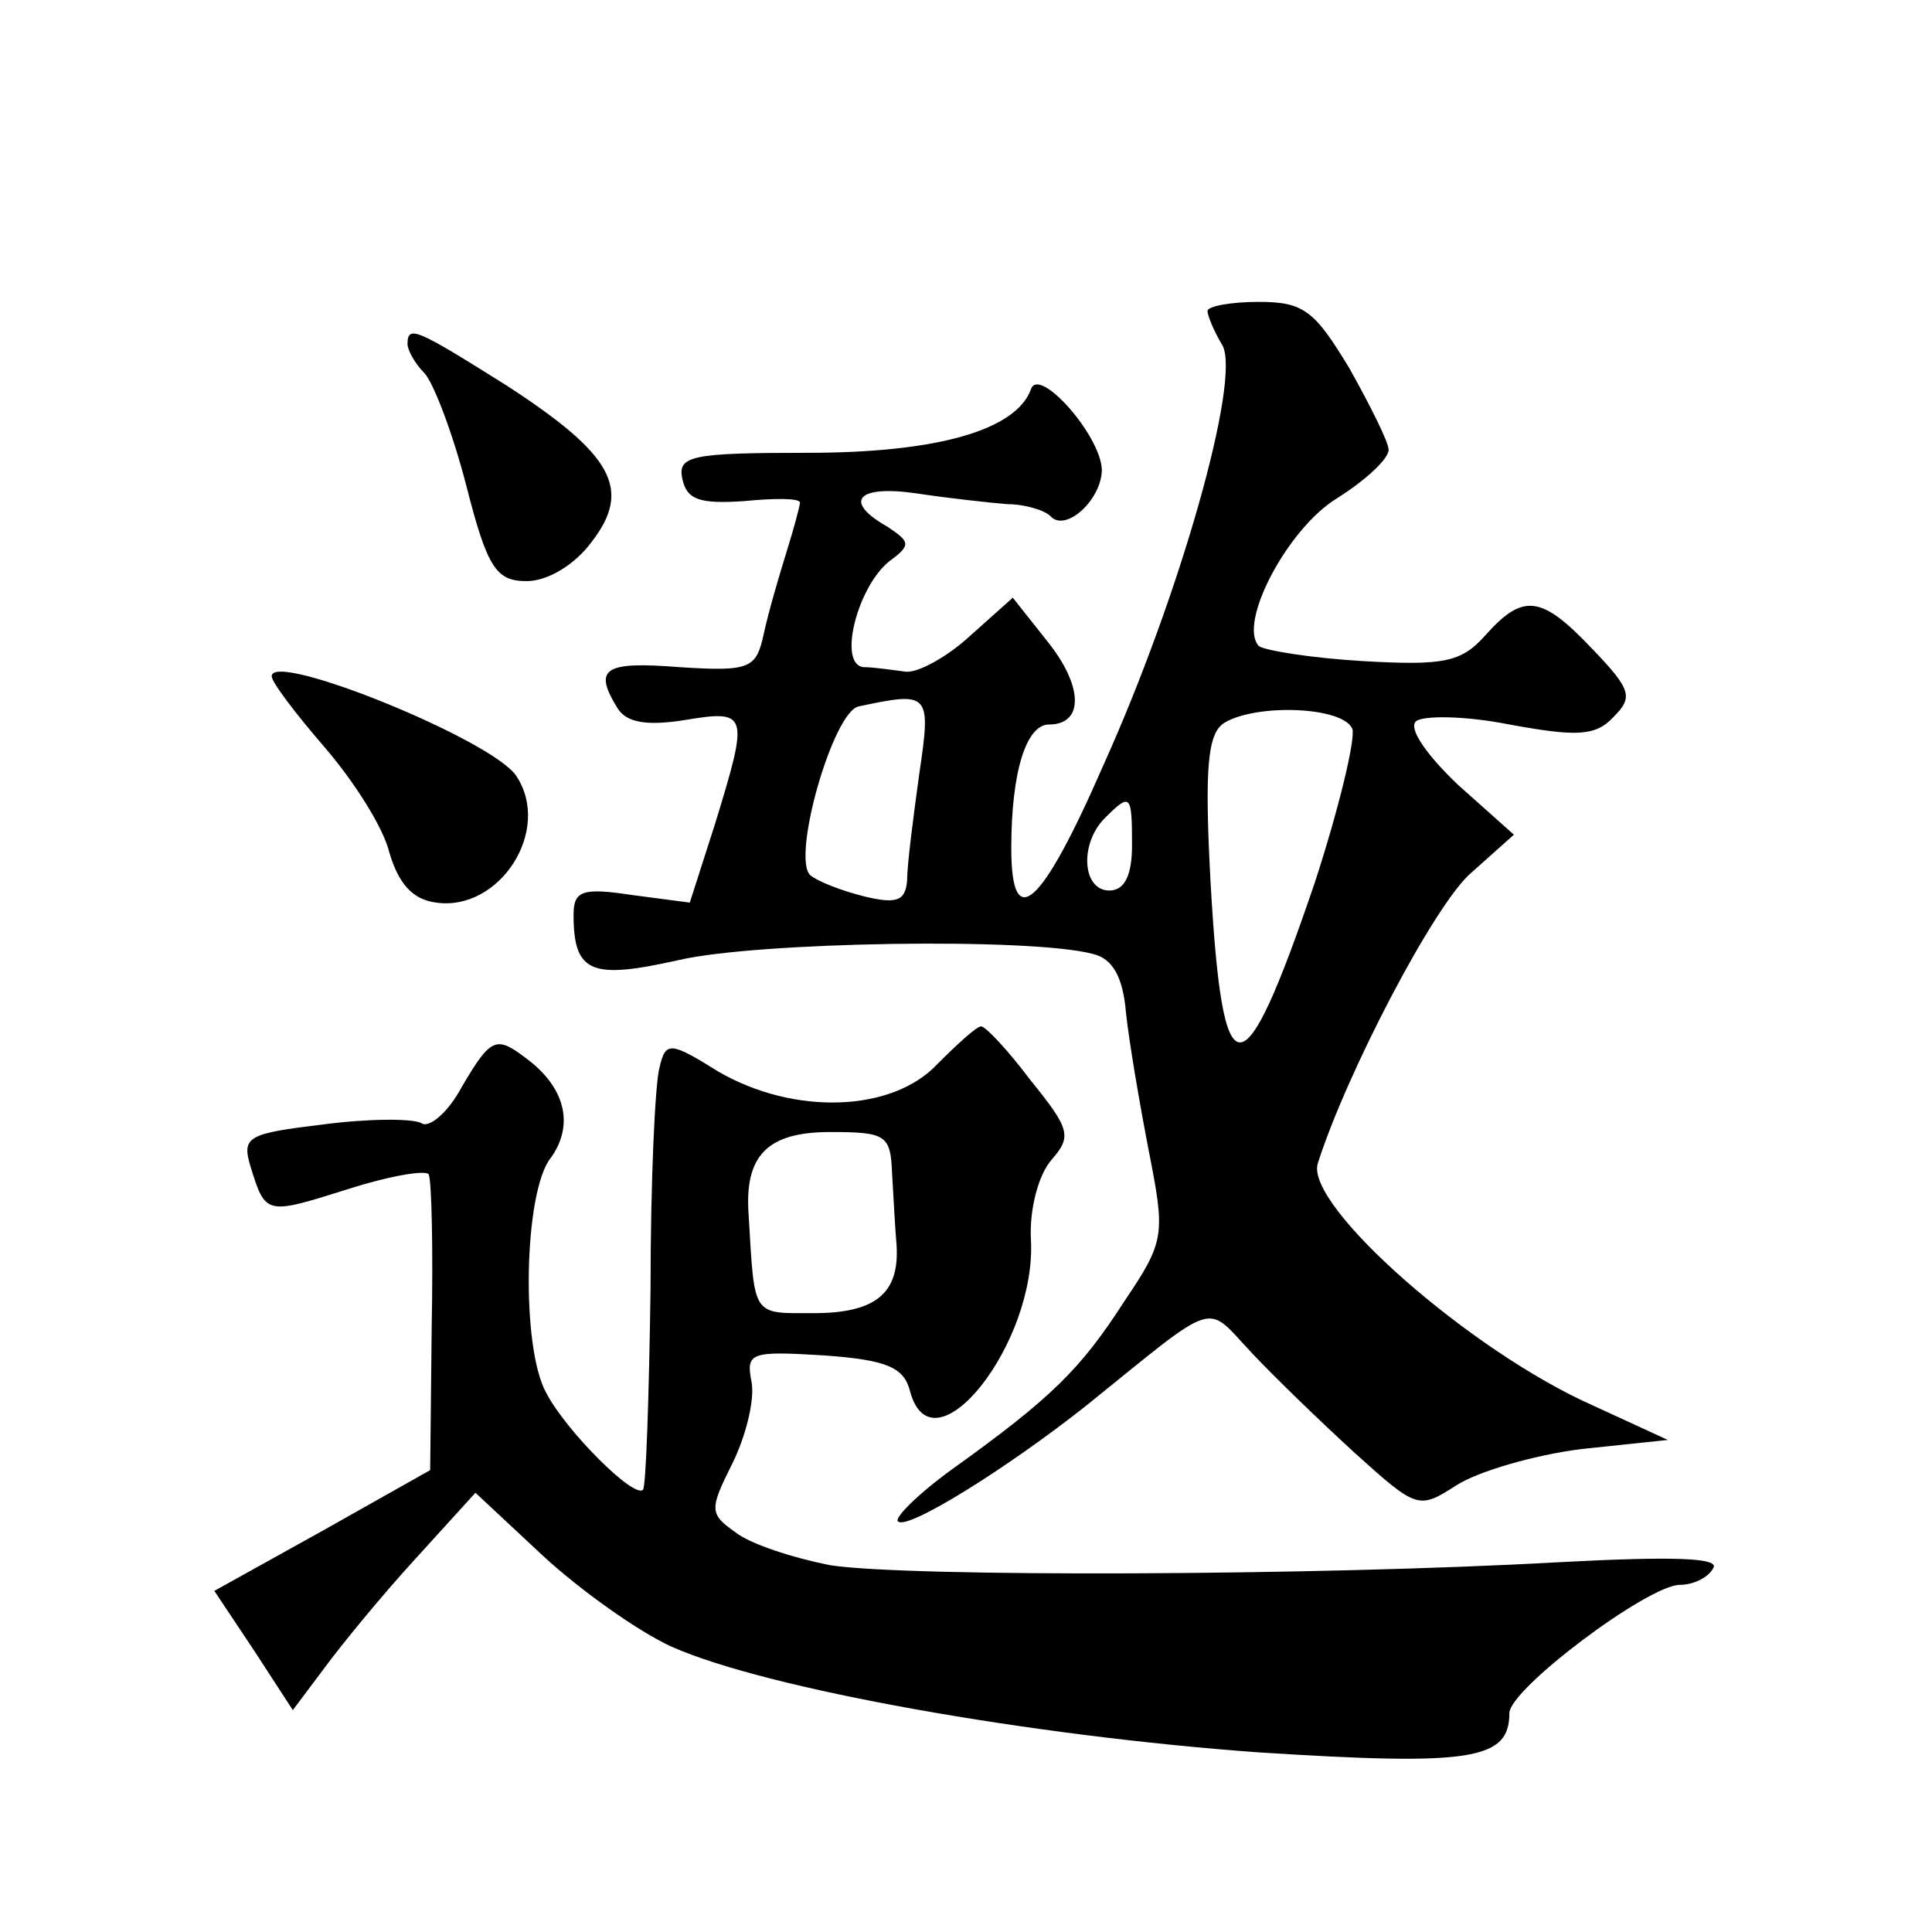 <?xml version="1.0" standalone="no"?>
<!DOCTYPE svg PUBLIC "-//W3C//DTD SVG 20010904//EN"
 "http://www.w3.org/TR/2001/REC-SVG-20010904/DTD/svg10.dtd">
<svg version="1.0" xmlns="http://www.w3.org/2000/svg"
 width="128pt" height="128pt" viewBox="0 0 128 128"
 preserveAspectRatio="xMidYMid meet">
<g transform="translate(0,128) scale(0.1,-0.1)"
fill="#0" stroke="none">
<path d="M800 1074 c0 -3 4 -13 10 -23 12 -23 -28 -165 -79 -278 -41 -94 -61 -112
-61 -55 0 51 10 82 25 82 23 0 23 25 -1 55 l-23 29 -28 -25 c-15 -14 -35 -25 -43
-24 -8 1 -21 3 -28 3 -17 2 -4 53 17 70 15 11 14 13 -1 23 -30 17 -20 28 20 22
20 -3 47 -6 59 -7 12 0 25 -4 29 -8 10 -11 34 11 34 31 -1 23 -42 69 -47 53 -10
-27 -62 -42 -148 -42 -77 0 -86 -2 -83 -17 3 -14 11 -17 41 -15 20 2 37 2 37 -1
0 -2 -4 -17 -9 -33 -5 -16 -12 -40 -15 -54 -5 -23 -9 -25 -56 -22 -50 4 -57 -1
-41 -27 6 -10 20 -12 45 -8 42 7 42 4 20 -68 l-17 -53 -38 5 c-33 5 -39 3 -39 -13
0 -39 12 -43 70 -30 52 12 233 15 274 4 13 -3 20 -15 22 -39 2 -19 9 -60 15 -91
11 -56 11 -60 -16 -100 -29 -45 -48 -64 -115 -112 -22 -16 -38 -32 -35 -34 6 -6
72 35 125 77 88 71 78 68 109 35 15 -16 46 -46 69 -67 41 -37 42 -37 67 -21 14
9 51 20 83 24 l57 6 -50 23 c-81 36 -190 132 -182 160 19 60 78 173 102 193 l28
25 -37 33 c-20 19 -33 37 -28 42 4 4 32 4 62 -2 44 -8 57 -8 69 5 13 13 12 18 -14
45 -34 36 -46 37 -71 9 -16 -18 -28 -20 -81 -17 -34 2 -65 7 -69 10 -14 15 19 78
52 98 19 12 34 26 34 32 0 5 -12 29 -26 54 -23 38 -30 44 -60 44 -19 0 -34 -3 -34
-6z m-191 -307 c-4 -29 -8 -60 -8 -70 -1 -14 -7 -16 -28 -11 -16 4 -31 10 -36 14
-13 11 15 109 32 112 47 10 48 9 40 -45z m287 30 c2 -7 -9 -53 -25 -102 -48 -141
-61 -141 -69 1 -4 75 -2 98 9 105 21 13 79 11 85 -4z m-146 -77 c0 -20 -5 -30 -15
-30 -18 0 -20 31 -3 48 17 17 18 16 18 -18z M270 1052 c0 -4 5 -13 11 -19 6 -6
19 -40 28 -75 14 -55 20 -63 40 -63 14 0 32 11 43 26 27 35 14 58 -57 104 -59 37
-65 40 -65 27z M180 832 c0 -4 16 -25 35 -47 19 -22 39 -53 43 -70 6 -20 15 -31
31 -33 42 -6 77 48 53 84 -16 24 -162 83 -162 66z M621 575 c-30 -32 -95 -34 -145
-5 -32 20 -35 20 -39 3 -3 -10 -6 -76 -6 -147 -1 -71 -3 -131 -5 -133 -6 -6 -51
39 -64 64 -17 30 -15 134 3 156 15 21 10 45 -14 64 -22 17 -25 17 -45 -17 -9 -17
-22 -28 -27 -24 -6 3 -35 3 -65 -1 -50 -6 -54 -8 -48 -28 10 -32 10 -32 64 -15
28 9 52 13 54 10 2 -4 3 -50 2 -102 l-1 -94 -71 -40 -72 -40 26 -39 26 -40 21 28
c11 15 38 48 60 72 l40 44 45 -42 c25 -23 63 -50 85 -60 63 -28 237 -59 389 -70
141 -9 166 -5 166 26 0 16 92 85 113 85 9 0 19 5 22 11 5 7 -27 8 -102 4 -160 -9
-431 -10 -483 -2 -25 5 -53 14 -63 22 -17 12 -17 15 -2 45 9 18 15 42 13 54 -4
20 -1 21 48 18 42 -3 53 -8 57 -24 15 -55 84 32 80 101 -1 20 5 43 14 53 13 15
12 20 -14 52 -15 20 -30 36 -33 36 -3 0 -16 -12 -29 -25z m-30 -72 c1 -16 2 -37
3 -48 2 -32 -14 -45 -55 -45 -41 0 -39 -3 -43 65 -3 40 13 55 54 55 37 0 40 -2
41 -27z"/>
</g>
</svg>
